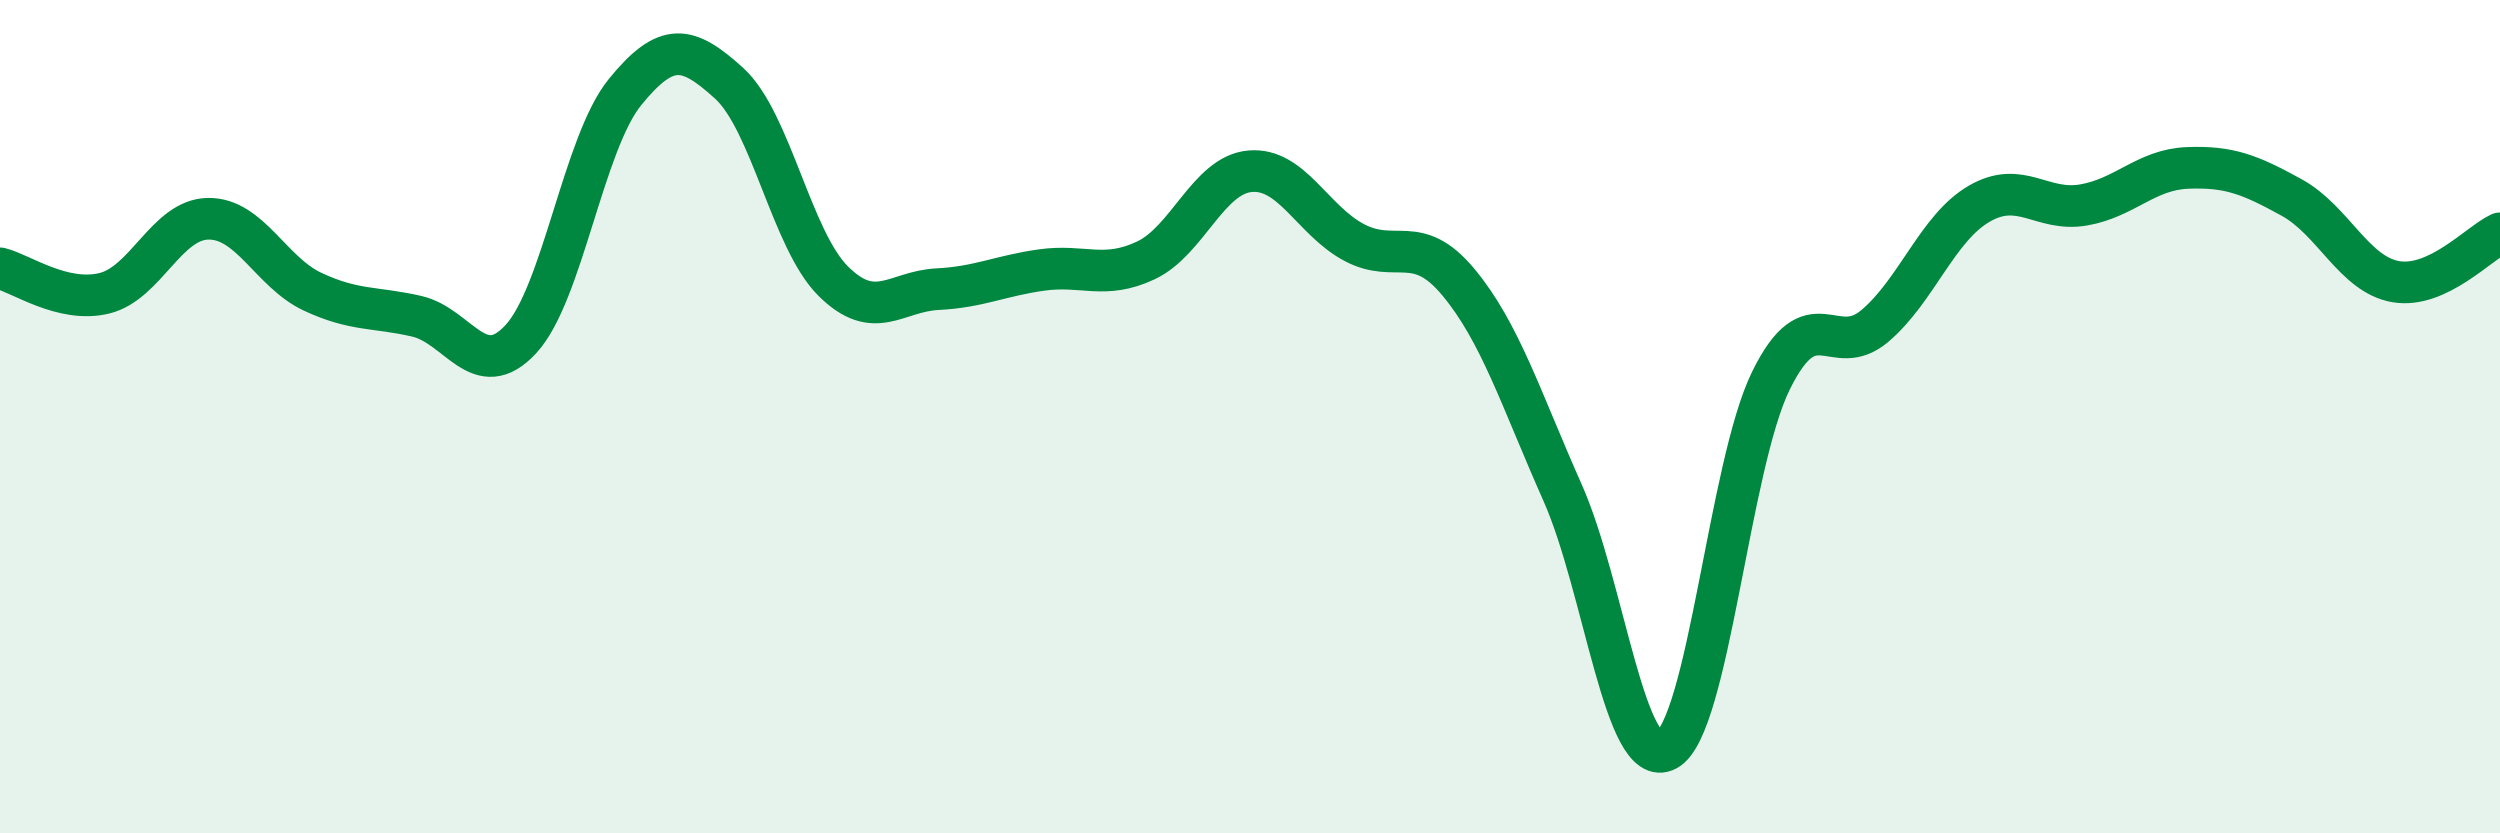 
    <svg width="60" height="20" viewBox="0 0 60 20" xmlns="http://www.w3.org/2000/svg">
      <path
        d="M 0,6.44 C 0.5,6.56 1.5,7.28 2.5,7.04 C 3.5,6.8 4,5.26 5,5.25 C 6,5.24 6.5,6.53 7.5,7 C 8.5,7.47 9,7.36 10,7.59 C 11,7.82 11.5,9.22 12.5,8.14 C 13.5,7.06 14,3.44 15,2.21 C 16,0.98 16.5,1.09 17.5,2 C 18.5,2.91 19,5.76 20,6.75 C 21,7.74 21.5,6.99 22.5,6.94 C 23.5,6.89 24,6.62 25,6.48 C 26,6.34 26.5,6.72 27.5,6.25 C 28.5,5.78 29,4.2 30,4.11 C 31,4.02 31.5,5.29 32.5,5.82 C 33.5,6.35 34,5.57 35,6.77 C 36,7.97 36.5,9.57 37.5,11.82 C 38.5,14.07 39,18.54 40,18 C 41,17.46 41.5,11.18 42.5,9.14 C 43.5,7.1 44,8.67 45,7.82 C 46,6.97 46.5,5.47 47.5,4.89 C 48.5,4.31 49,5.09 50,4.92 C 51,4.75 51.5,4.07 52.5,4.03 C 53.5,3.99 54,4.19 55,4.74 C 56,5.29 56.5,6.59 57.5,6.76 C 58.5,6.93 59.5,5.83 60,5.6L60 20L0 20Z"
        fill="#008740"
        opacity="0.1"
        stroke-linecap="round"
        stroke-linejoin="round"
      />
      <path
        d="M 0,6.44 C 0.5,6.56 1.5,7.28 2.5,7.04 C 3.5,6.8 4,5.26 5,5.25 C 6,5.24 6.5,6.53 7.5,7 C 8.5,7.47 9,7.36 10,7.59 C 11,7.82 11.5,9.22 12.5,8.14 C 13.5,7.06 14,3.44 15,2.21 C 16,0.98 16.5,1.09 17.5,2 C 18.5,2.91 19,5.76 20,6.75 C 21,7.74 21.5,6.99 22.5,6.94 C 23.5,6.89 24,6.62 25,6.48 C 26,6.34 26.5,6.72 27.5,6.25 C 28.5,5.78 29,4.2 30,4.11 C 31,4.02 31.5,5.29 32.5,5.82 C 33.5,6.35 34,5.57 35,6.77 C 36,7.97 36.5,9.57 37.5,11.82 C 38.5,14.07 39,18.54 40,18 C 41,17.46 41.5,11.18 42.5,9.14 C 43.5,7.1 44,8.67 45,7.82 C 46,6.97 46.5,5.47 47.5,4.89 C 48.5,4.31 49,5.09 50,4.92 C 51,4.75 51.5,4.07 52.5,4.03 C 53.5,3.99 54,4.19 55,4.74 C 56,5.29 56.5,6.59 57.5,6.76 C 58.5,6.93 59.5,5.83 60,5.6"
        stroke="#008740"
        stroke-width="1"
        fill="none"
        stroke-linecap="round"
        stroke-linejoin="round"
      />
    </svg>
  